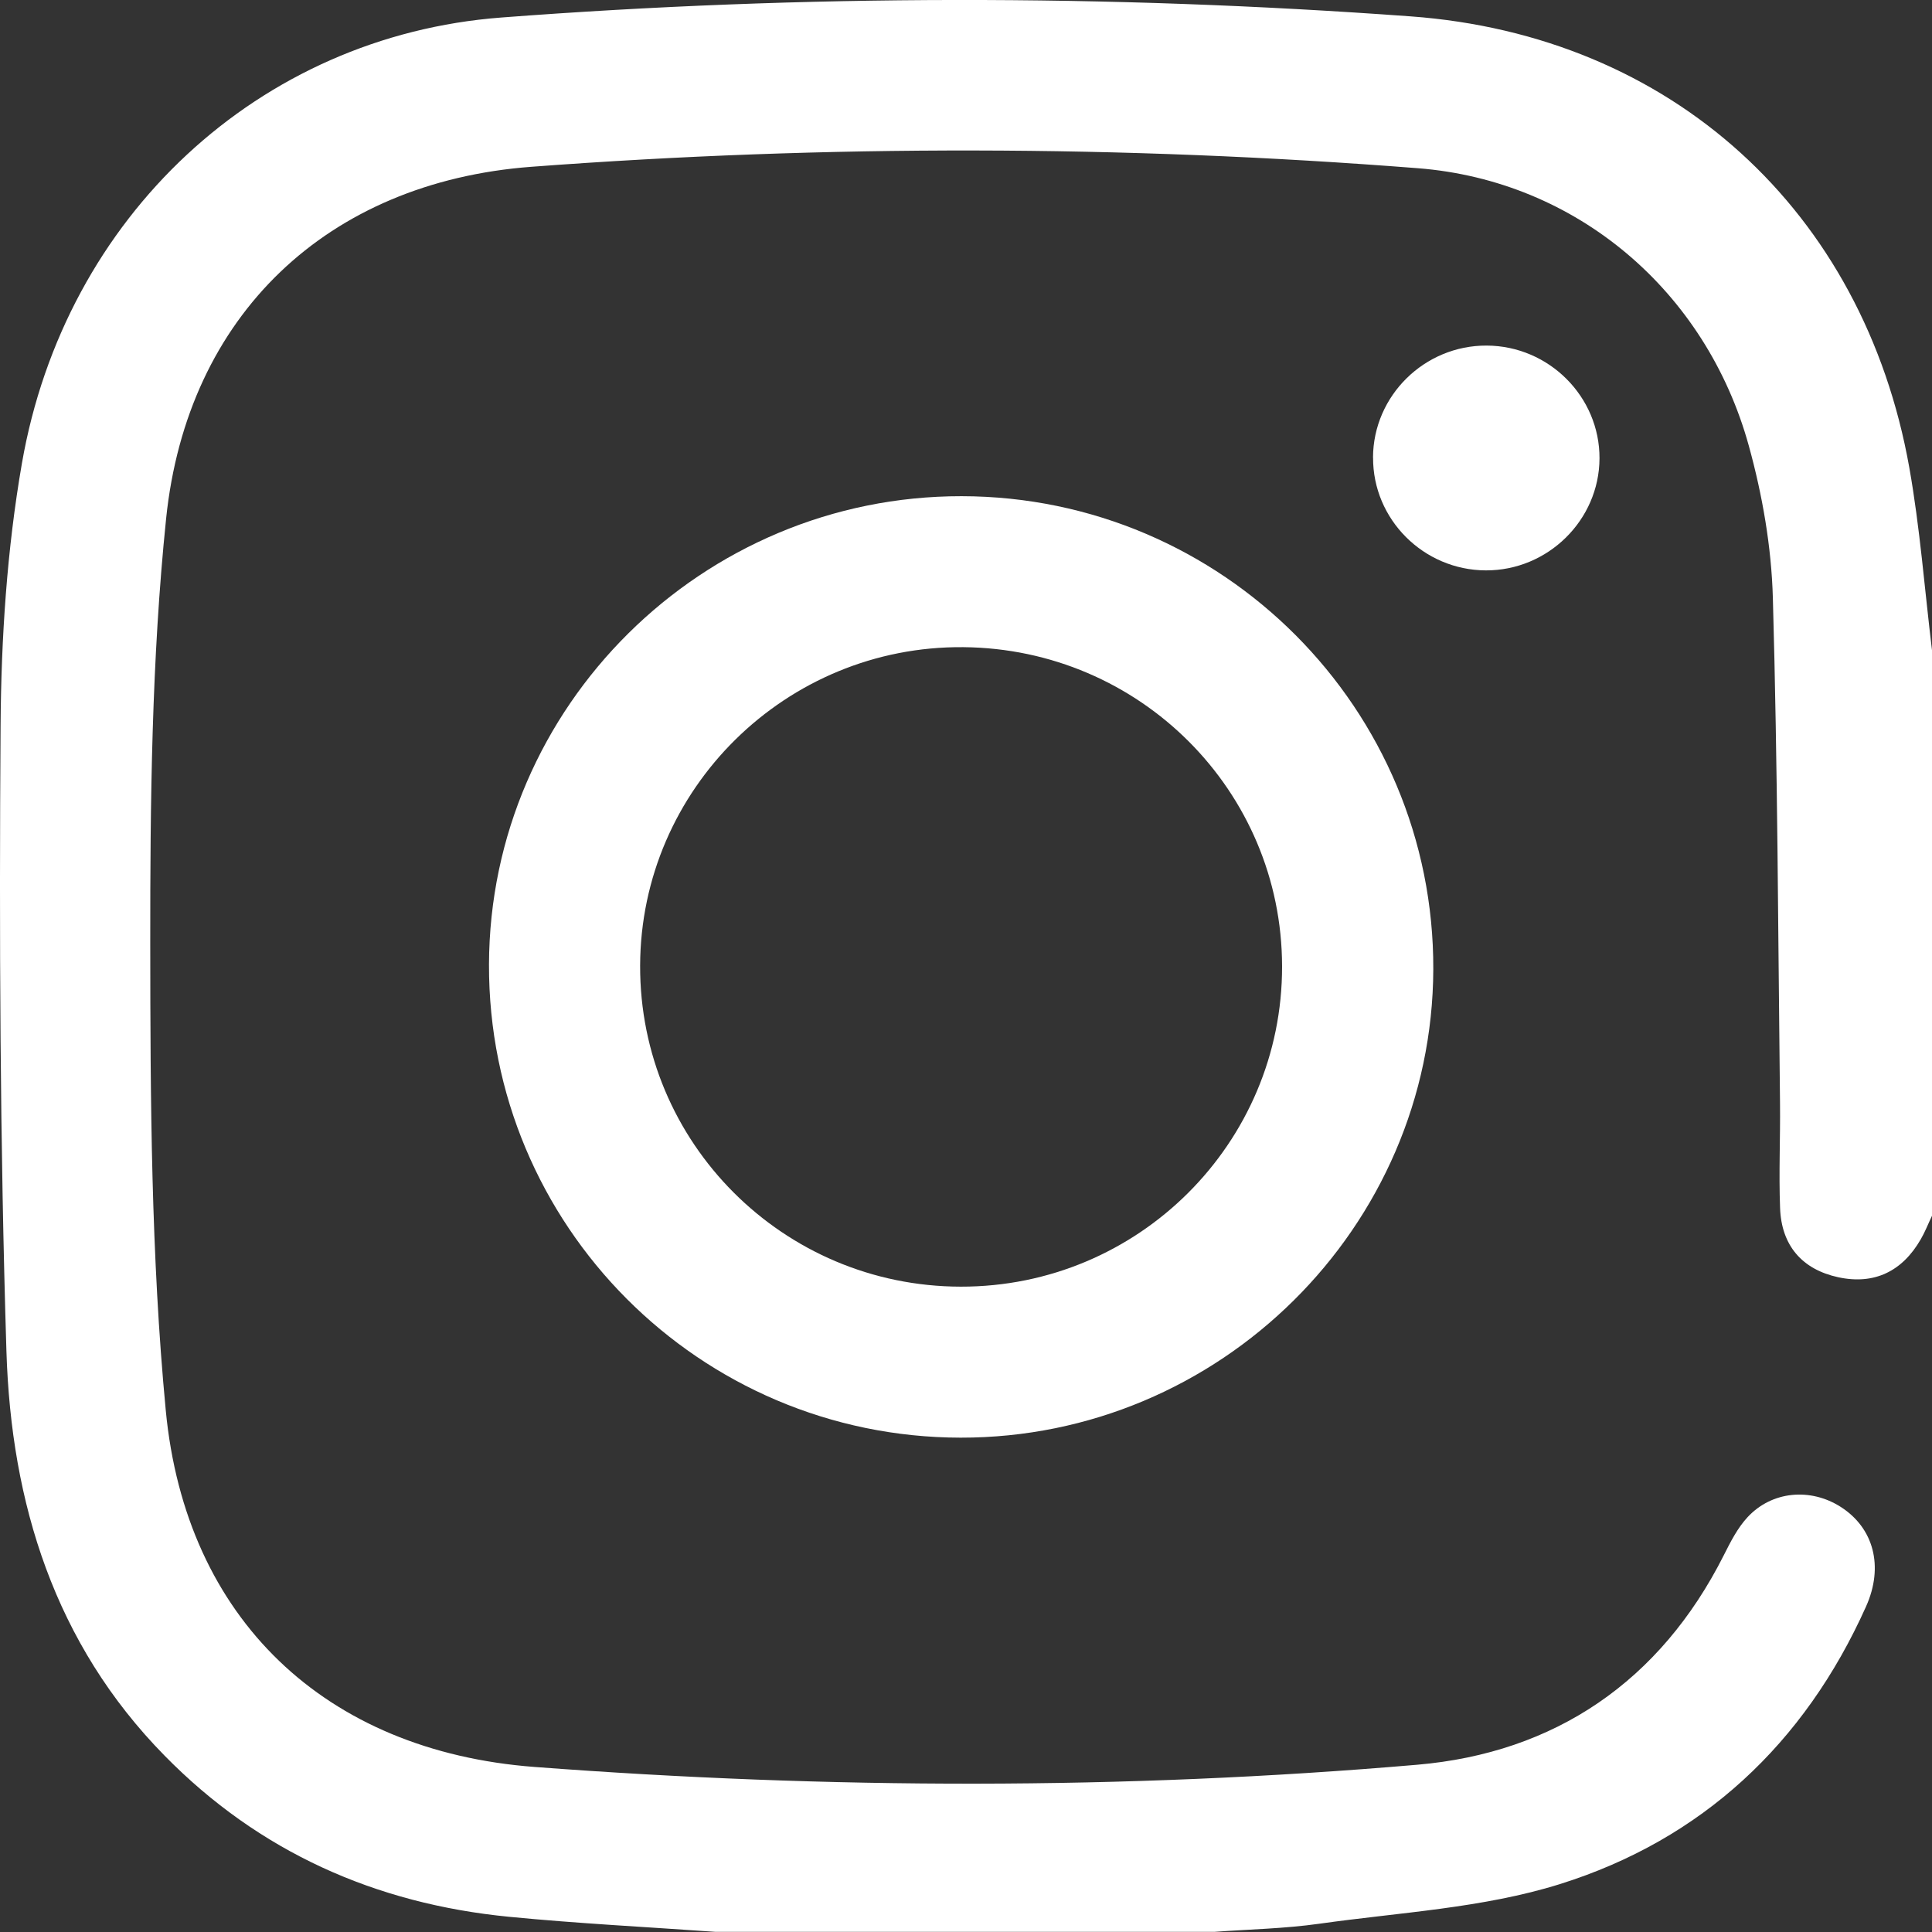 <?xml version="1.0" encoding="UTF-8"?> <svg xmlns="http://www.w3.org/2000/svg" width="100" height="100" viewBox="0 0 100 100" fill="none"><rect x="0" y="0" width="100" height="100" fill="#333333" stroke="none"/> <g clip-path="url(#clip0_92_99)"> <path d="M100 62.927C99.807 63.333 99.643 63.76 99.417 64.147C98.463 65.803 97.017 66.513 95.147 66.11C93.267 65.703 92.21 64.46 92.137 62.54C92.067 60.723 92.153 58.9 92.133 57.08C92.033 48.37 92.01 39.657 91.763 30.947C91.69 28.31 91.223 25.627 90.52 23.08C88.307 15.057 81.603 9.35 73.39 8.707C58.103 7.51 42.79 7.483 27.503 8.633C16.95 9.427 9.683 16.307 8.597 26.853C7.847 34.14 7.773 41.517 7.777 48.853C7.783 56.907 7.817 64.997 8.58 73C9.607 83.783 16.827 90.637 27.667 91.457C42.887 92.61 58.143 92.65 73.353 91.343C80.48 90.73 85.93 87.03 89.223 80.5C89.57 79.81 89.933 79.09 90.453 78.53C91.713 77.17 93.713 76.997 95.28 78C96.973 79.083 97.523 81.07 96.583 83.16C93.403 90.247 88.097 95.217 80.733 97.523C76.757 98.767 72.45 98.983 68.28 99.573C66.487 99.827 64.66 99.86 62.85 99.993H37.043C33.477 99.74 29.907 99.56 26.35 99.213C19.437 98.537 13.41 95.857 8.52 90.873C2.82 85.073 0.577 77.797 0.333 69.943C9.37778e-06 59.16 -0.043 48.36 0.03 37.567C0.06 33.033 0.36 28.447 1.133 23.99C3.357 11.187 13.417 1.86 25.943 0.907C41.623 -0.287 57.327 -0.3 73.01 0.847C86.51 1.833 96.463 10.913 98.827 24.213C99.38 27.333 99.617 30.507 100 33.657V62.927Z" fill="white"></path> <path d="M49.773 25.683C63.28 25.7 74.233 36.687 74.187 50.17C74.14 63.527 63.13 74.433 49.717 74.413C36.207 74.393 25.27 63.417 25.31 49.92C25.35 36.56 36.347 25.667 49.77 25.683H49.773ZM49.73 66.597C58.917 66.613 66.377 59.173 66.36 50.013C66.347 40.933 58.997 33.577 49.86 33.497C40.687 33.417 33.16 40.833 33.133 49.98C33.103 59.147 40.533 66.583 49.727 66.597H49.73Z" fill="white"></path> <path d="M71.067 23.68C71.08 20.483 73.73 17.873 76.95 17.887C80.17 17.9 82.803 20.533 82.79 23.727C82.777 26.92 80.117 29.537 76.903 29.523C73.68 29.51 71.053 26.88 71.07 23.68H71.067Z" fill="white"></path> </g> <defs> <clipPath id="clip0_92_99"> <rect width="100" height="100" fill="white"></rect> </clipPath> </defs> </svg> 